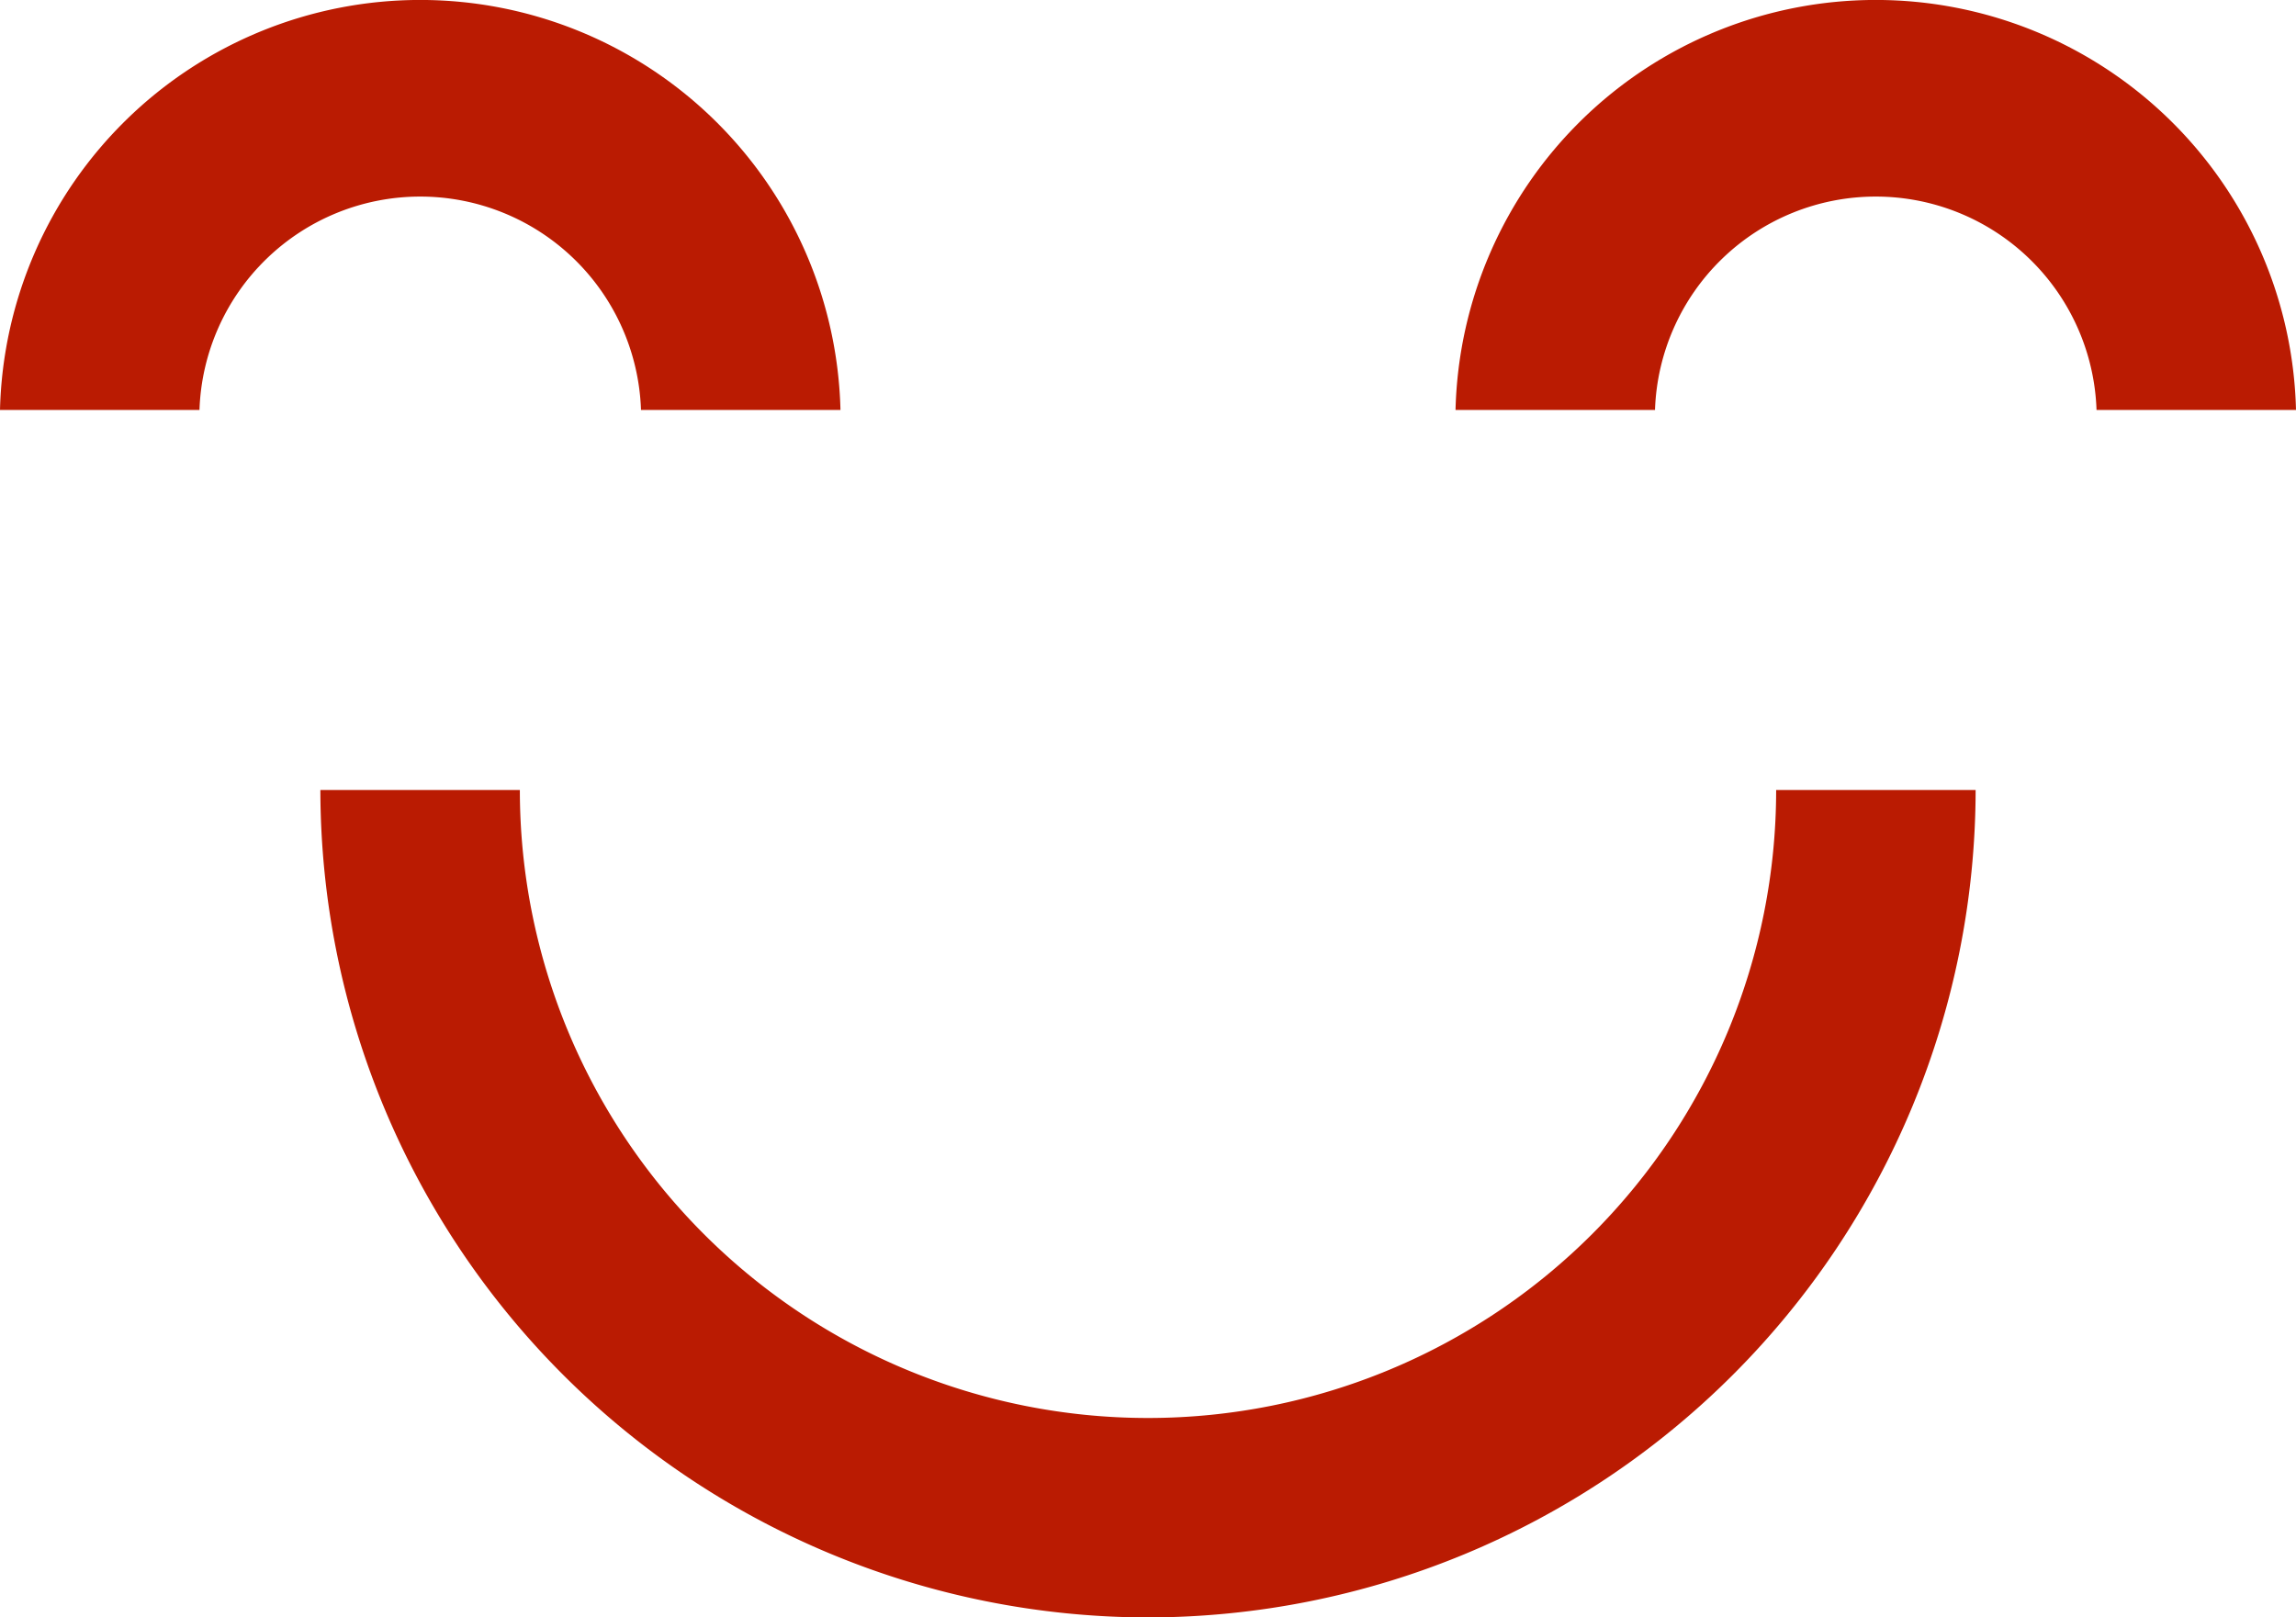 <svg xmlns="http://www.w3.org/2000/svg" viewBox="0 0 91.16 64.23"><defs><style>.cls-1{fill:#ba1b02;}</style></defs><g id="Vrstva_2" data-name="Vrstva 2"><g id="Vrstva_1-2" data-name="Vrstva 1"><path class="cls-1" d="M33.37,16.28H25.45a8.77,8.77,0,0,0-17.53,0H0a16.69,16.69,0,0,1,33.37,0Z"></path><path class="cls-1" d="M45.58,64.23A32.9,32.9,0,0,1,12.72,31.37h7.92a24.94,24.94,0,0,0,49.88,0h7.92A32.9,32.9,0,0,1,45.58,64.23Z"></path><path class="cls-1" d="M91.16,16.28H83.24a8.77,8.77,0,0,0-17.53,0H57.79a16.69,16.69,0,0,1,33.37,0Z"></path></g></g></svg>